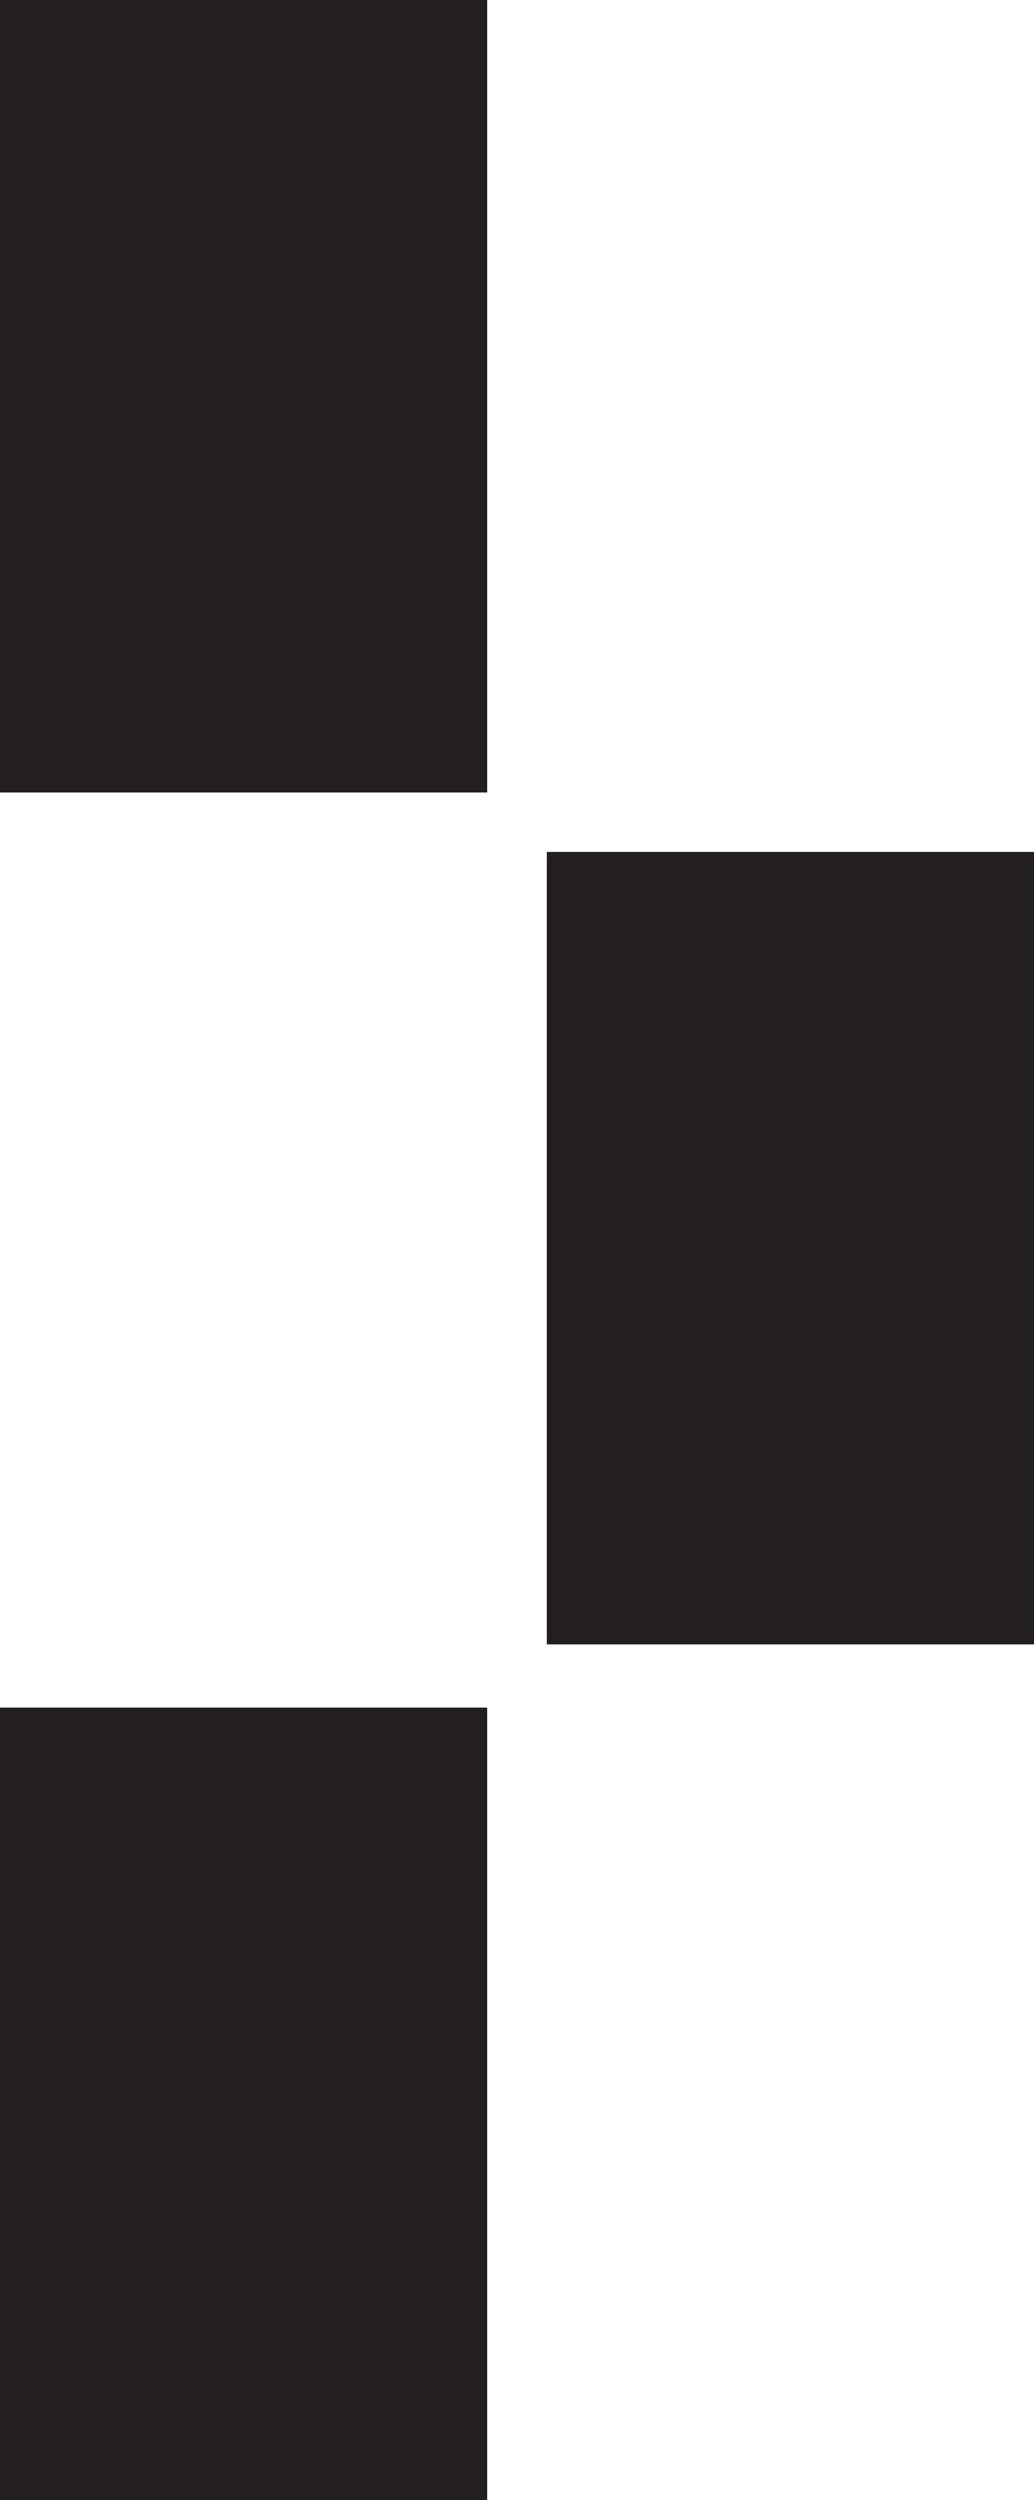 <svg id="Layer_1" data-name="Layer 1" xmlns="http://www.w3.org/2000/svg" viewBox="0 0 87.59 211.59"><defs><style>.cls-1{fill:#231f20;}</style></defs><title>BLACK_OTISCOLLEGE_ICON</title><rect class="cls-1" width="41.27" height="67.07"/><rect class="cls-1" y="144.52" width="41.27" height="67.07"/><rect class="cls-1" x="46.32" y="72.1" width="41.27" height="67.07"/></svg>